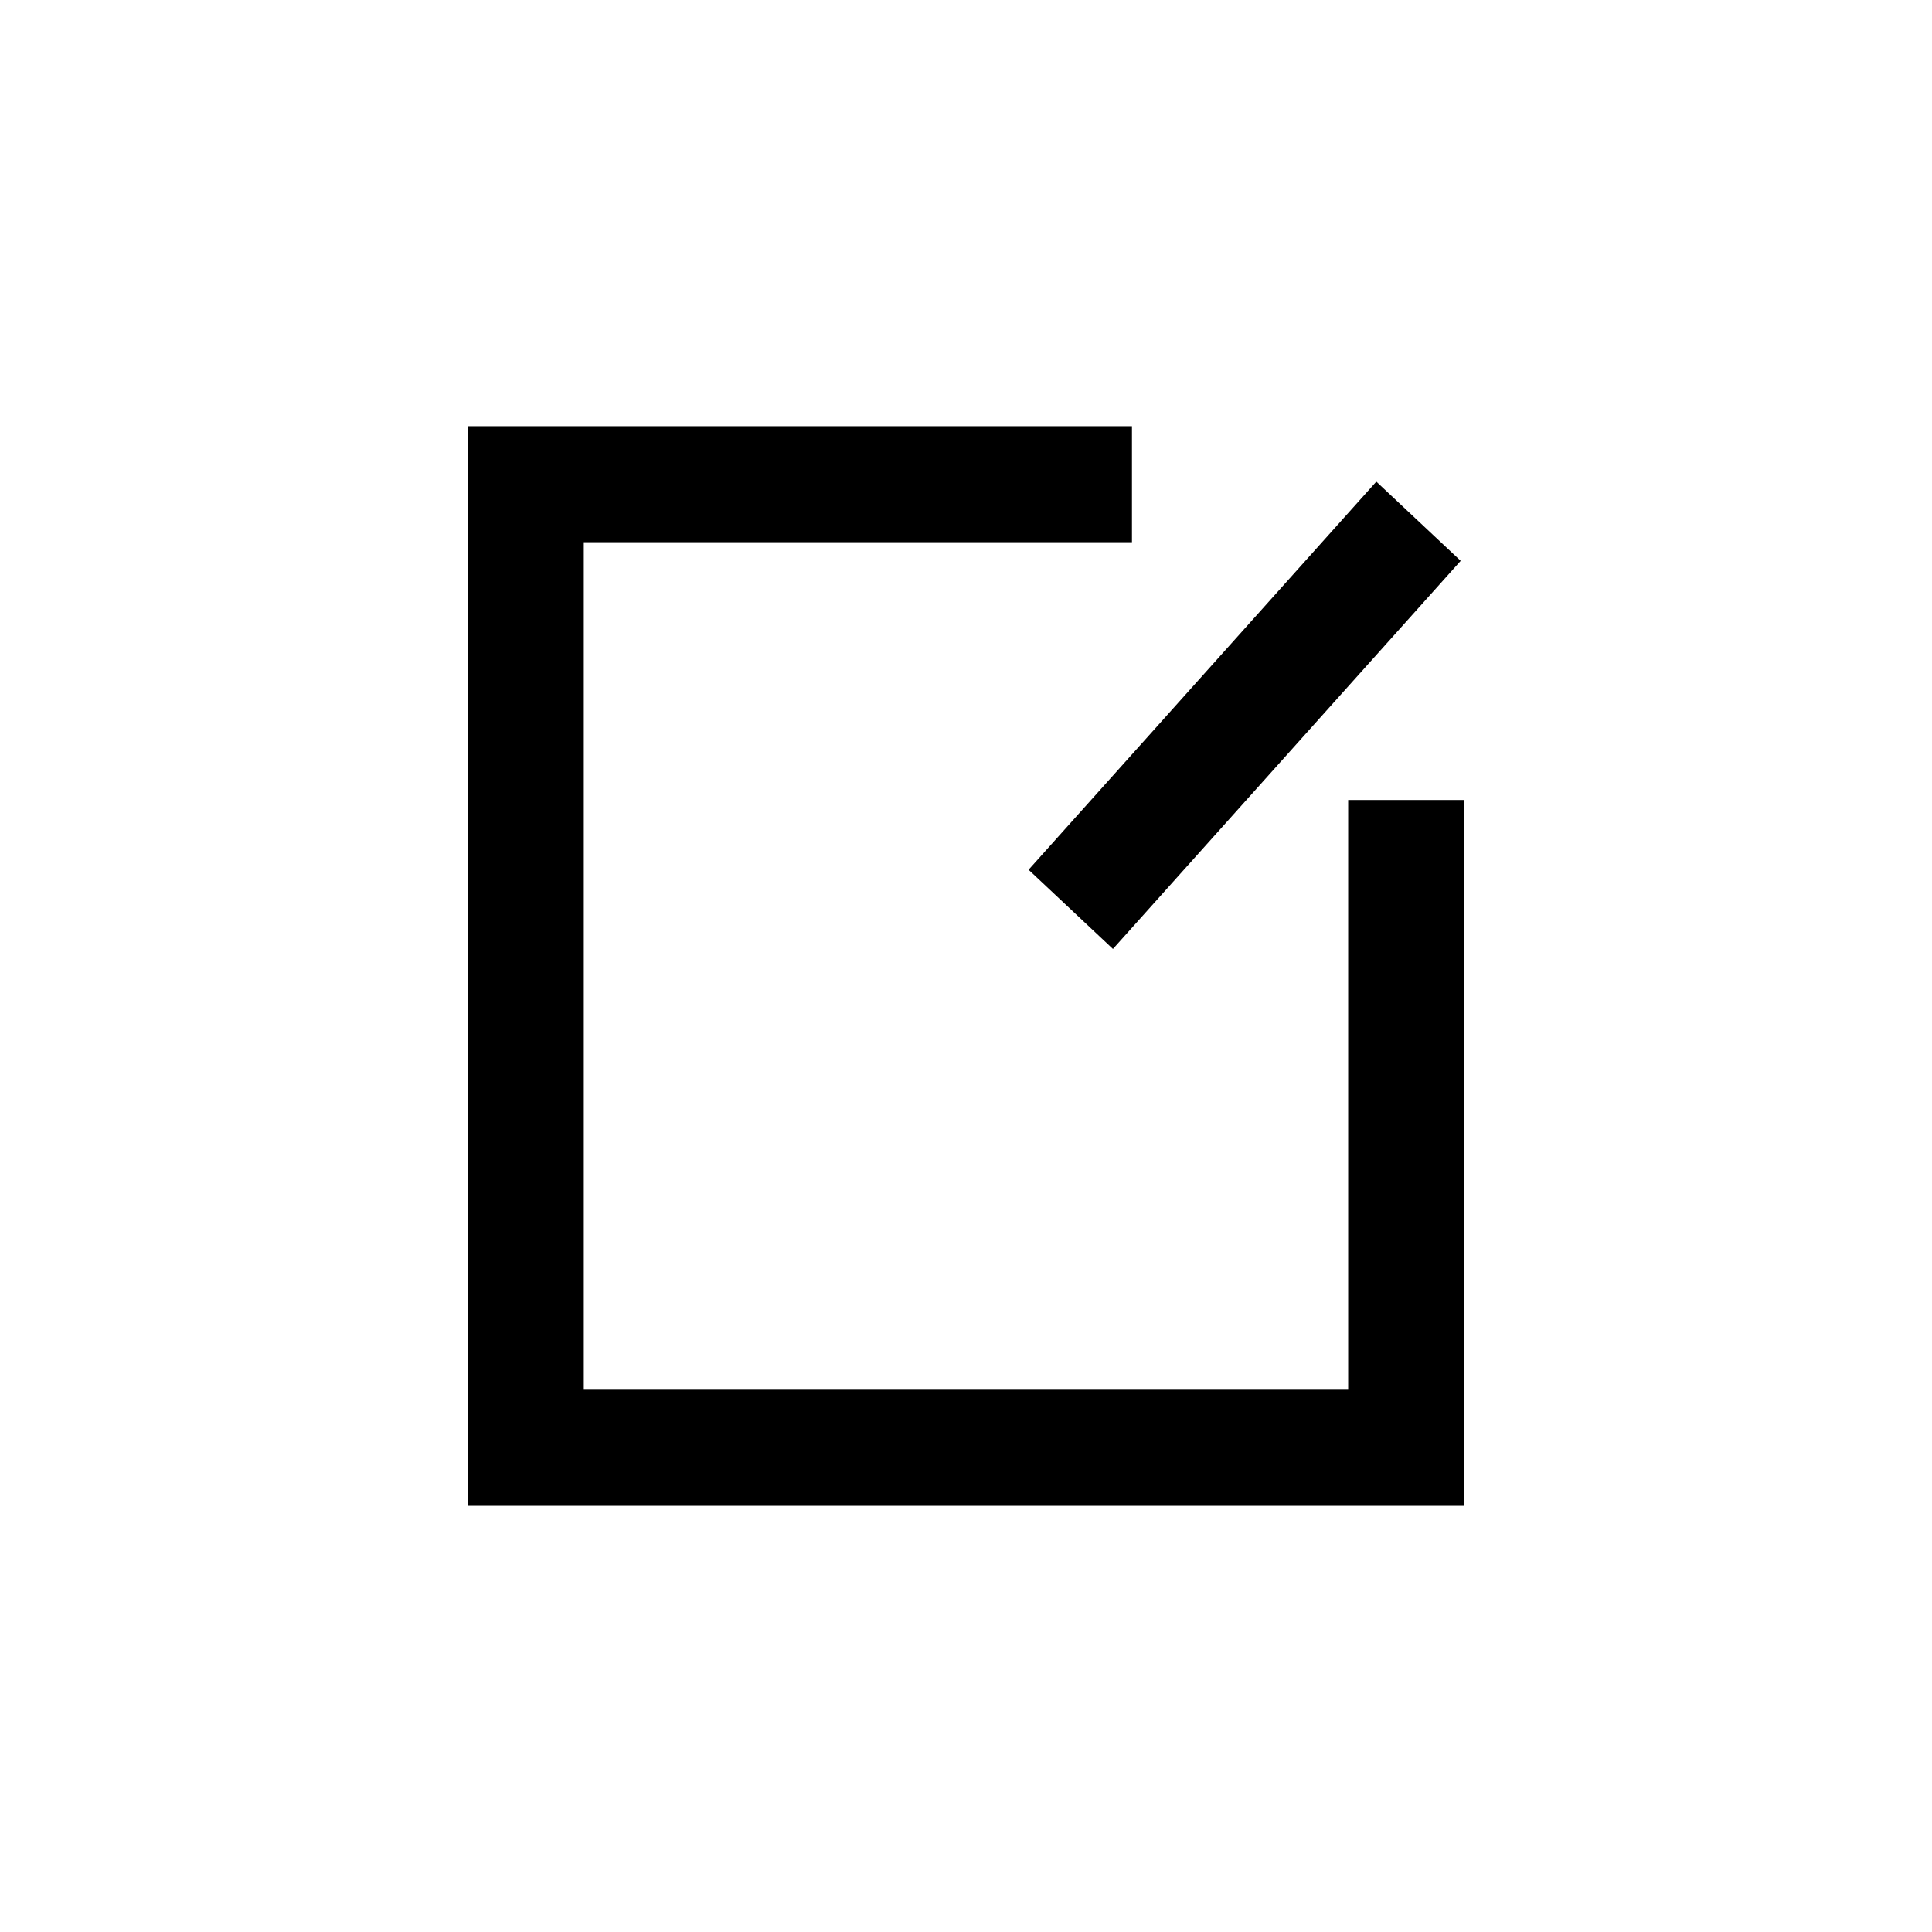 <?xml version="1.0" encoding="UTF-8"?>
<!-- The Best Svg Icon site in the world: iconSvg.co, Visit us! https://iconsvg.co -->
<svg fill="#000000" width="800px" height="800px" version="1.1" viewBox="144 144 512 512" xmlns="http://www.w3.org/2000/svg">
 <path d="m443.98 256.94v30.754h-145.27v224.61h202.57v-156.29h30.754v187.04h-264.08v-286.12zm64.762 14.695 22.355 20.992-92.156 102.86-22.355-20.992z"/>
</svg>